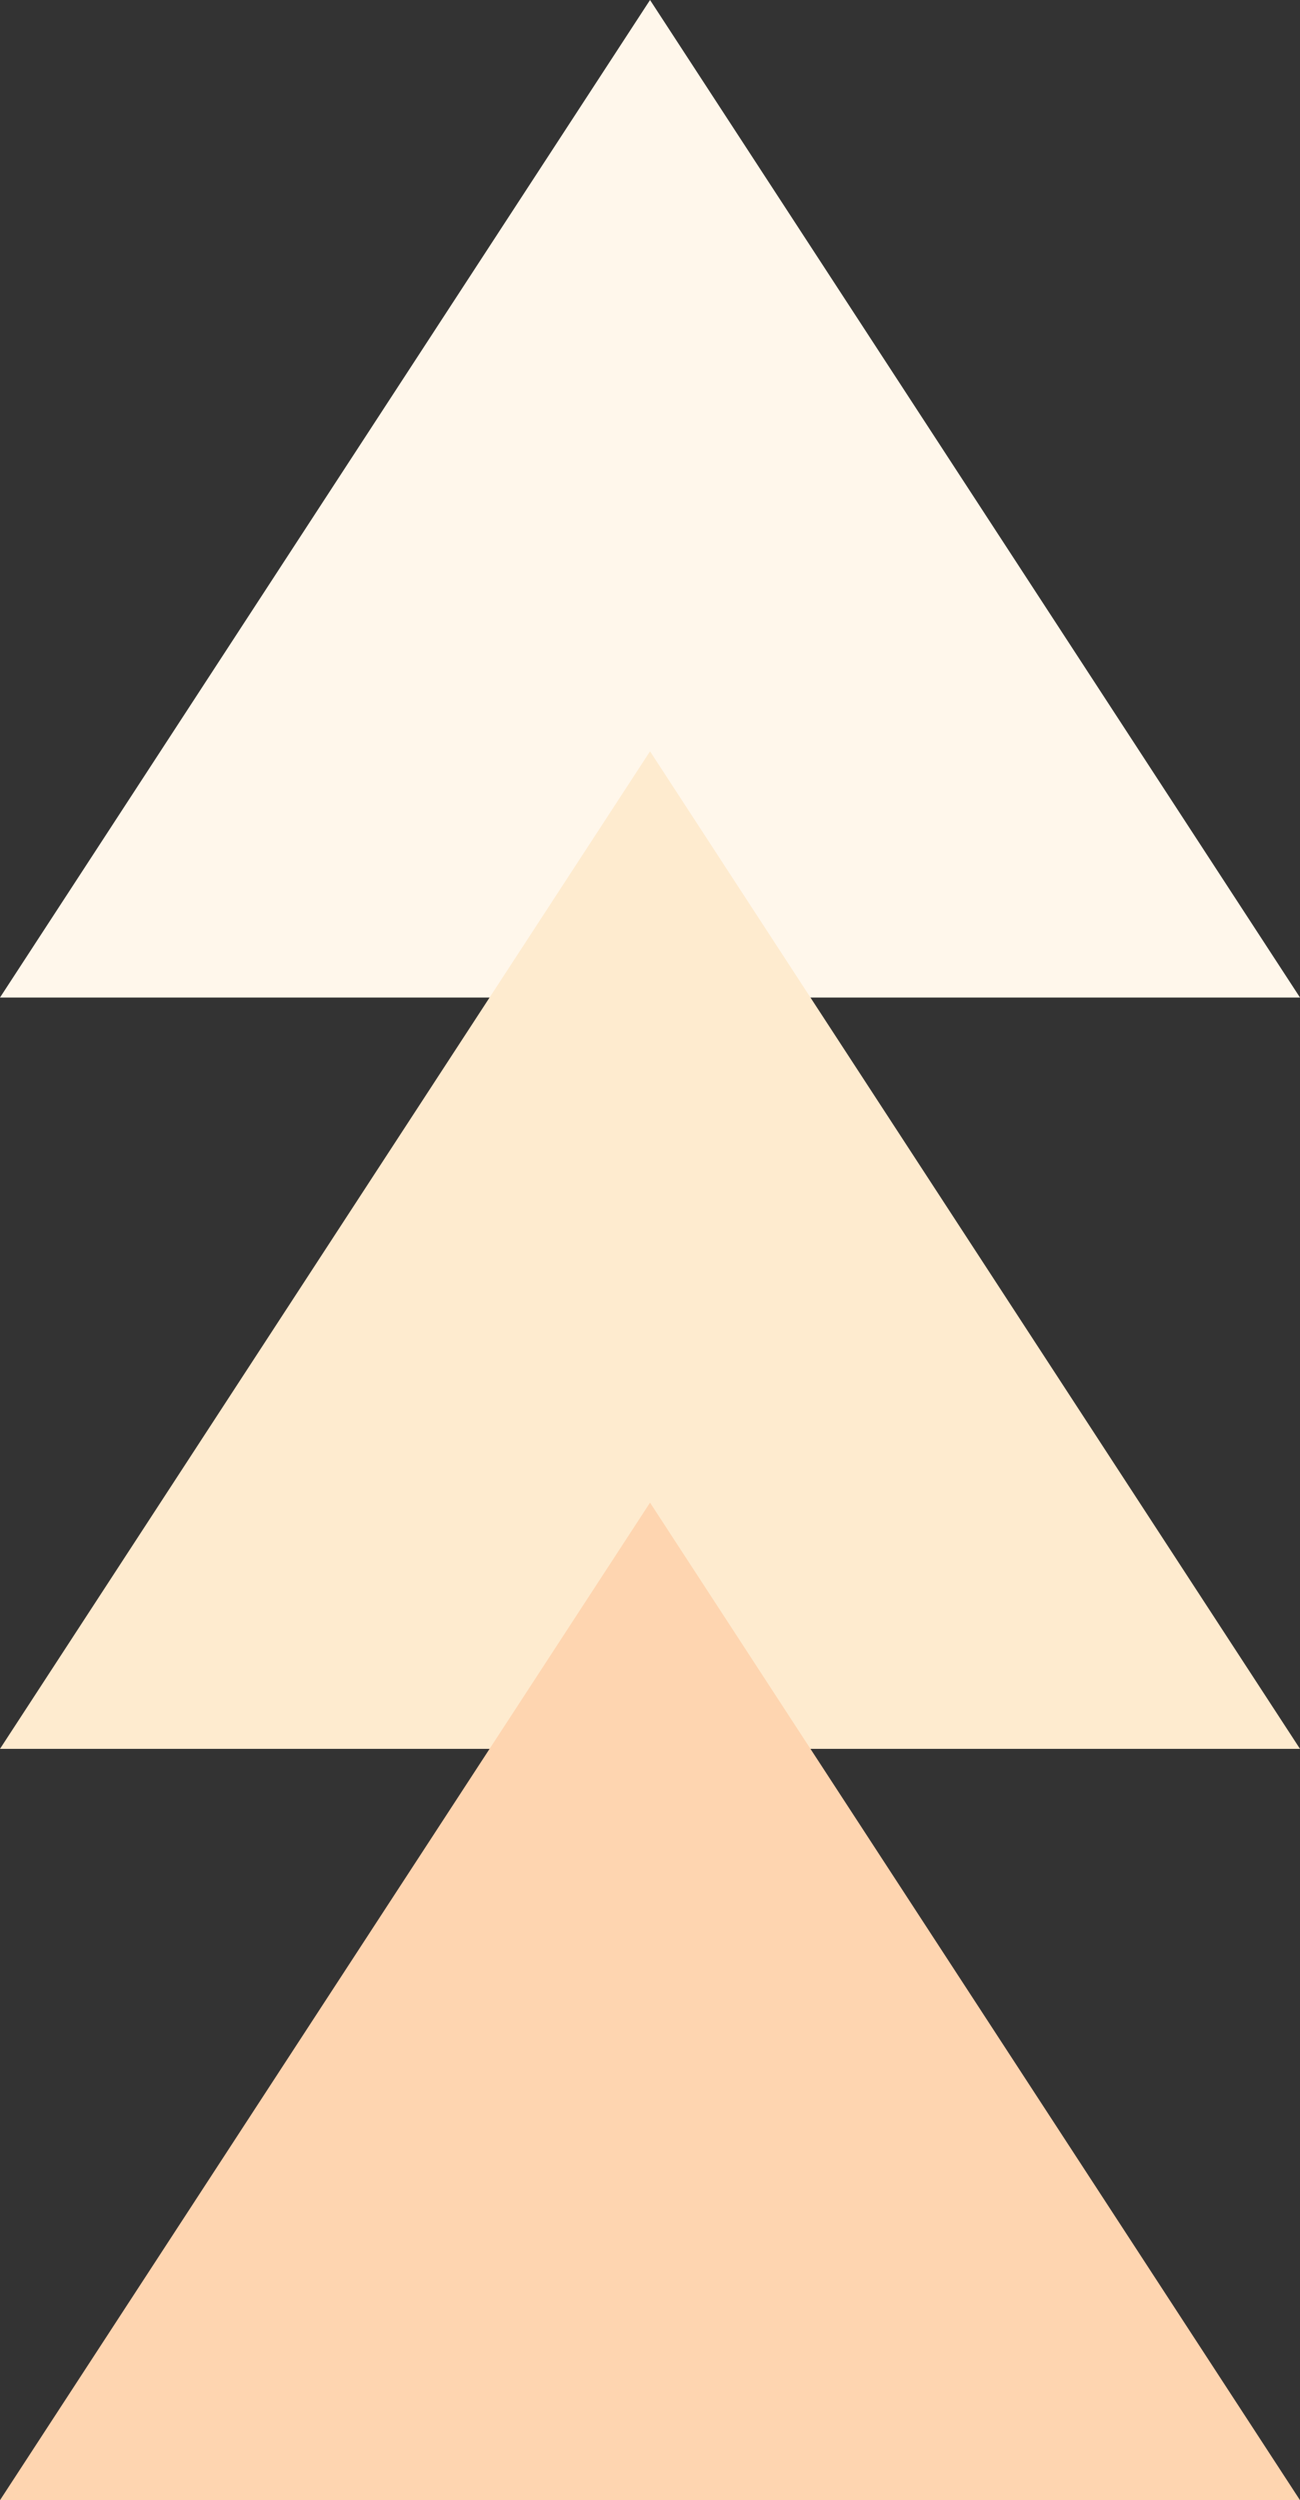 <svg width="142" height="273" viewBox="0 0 142 273" fill="none" xmlns="http://www.w3.org/2000/svg">
<rect x="0" y="0" width="142" height="273" fill="#333333" stroke="none"/>
<g clip-path="url(#clip0_2139_1280)">
<path d="M71.004 0L106.502 54.462L142 108.923H71.004H0L35.498 54.462L71.004 0Z" fill="#FFF7EB"/>
<path d="M71.004 82.038L106.502 136.5L142 190.962H71.004H0L35.498 136.5L71.004 82.038Z" fill="#FEEBCF"/>
<path d="M71.004 164.077L106.502 218.538L142 273H71.004H0L35.498 218.538L71.004 164.077Z" fill="#FED5B0"/>
</g>
<defs>
<clipPath id="clip0_2139_1280">
<rect width="142" height="273" fill="white"/>
</clipPath>
</defs>
</svg>
